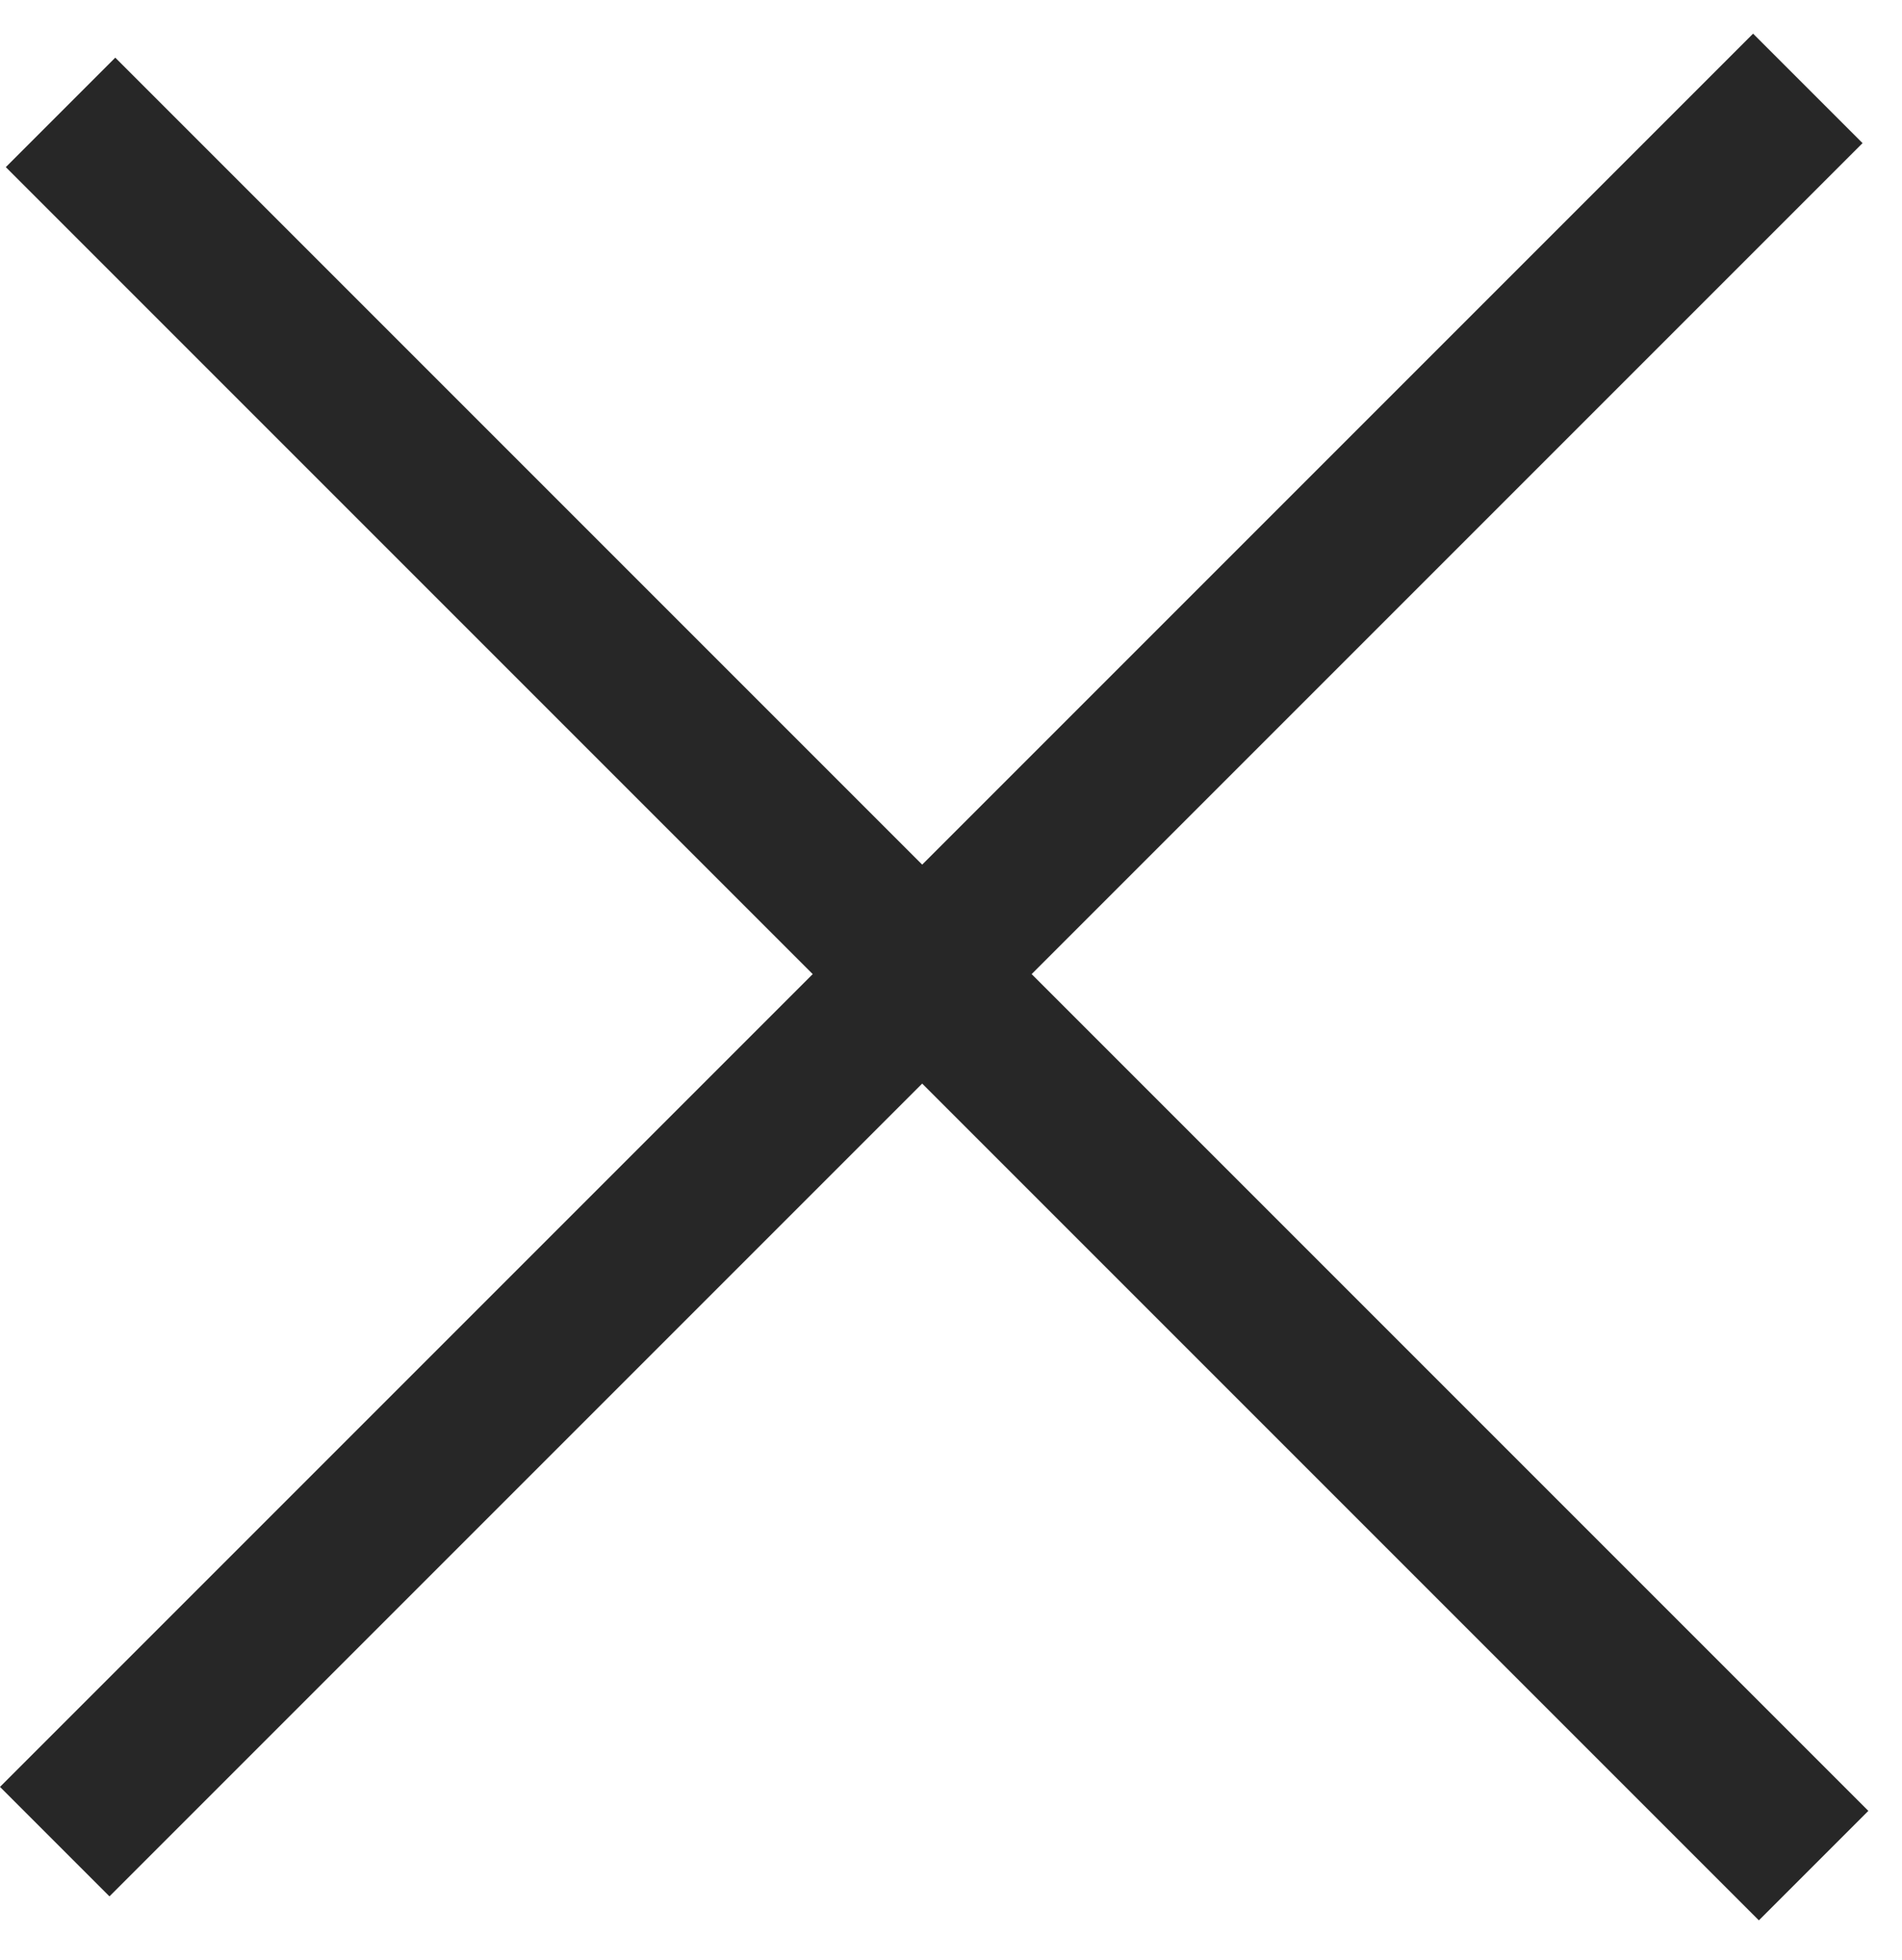 <svg width="33" height="34" viewBox="0 0 33 34" fill="none" xmlns="http://www.w3.org/2000/svg">
<rect y="31" width="43.015" height="2.686" transform="rotate(-45 0 31)" fill="#272727"/>
<rect x="2" y="1" width="43.015" height="2.686" transform="rotate(45 2 1)" fill="#272727"/>
</svg>
